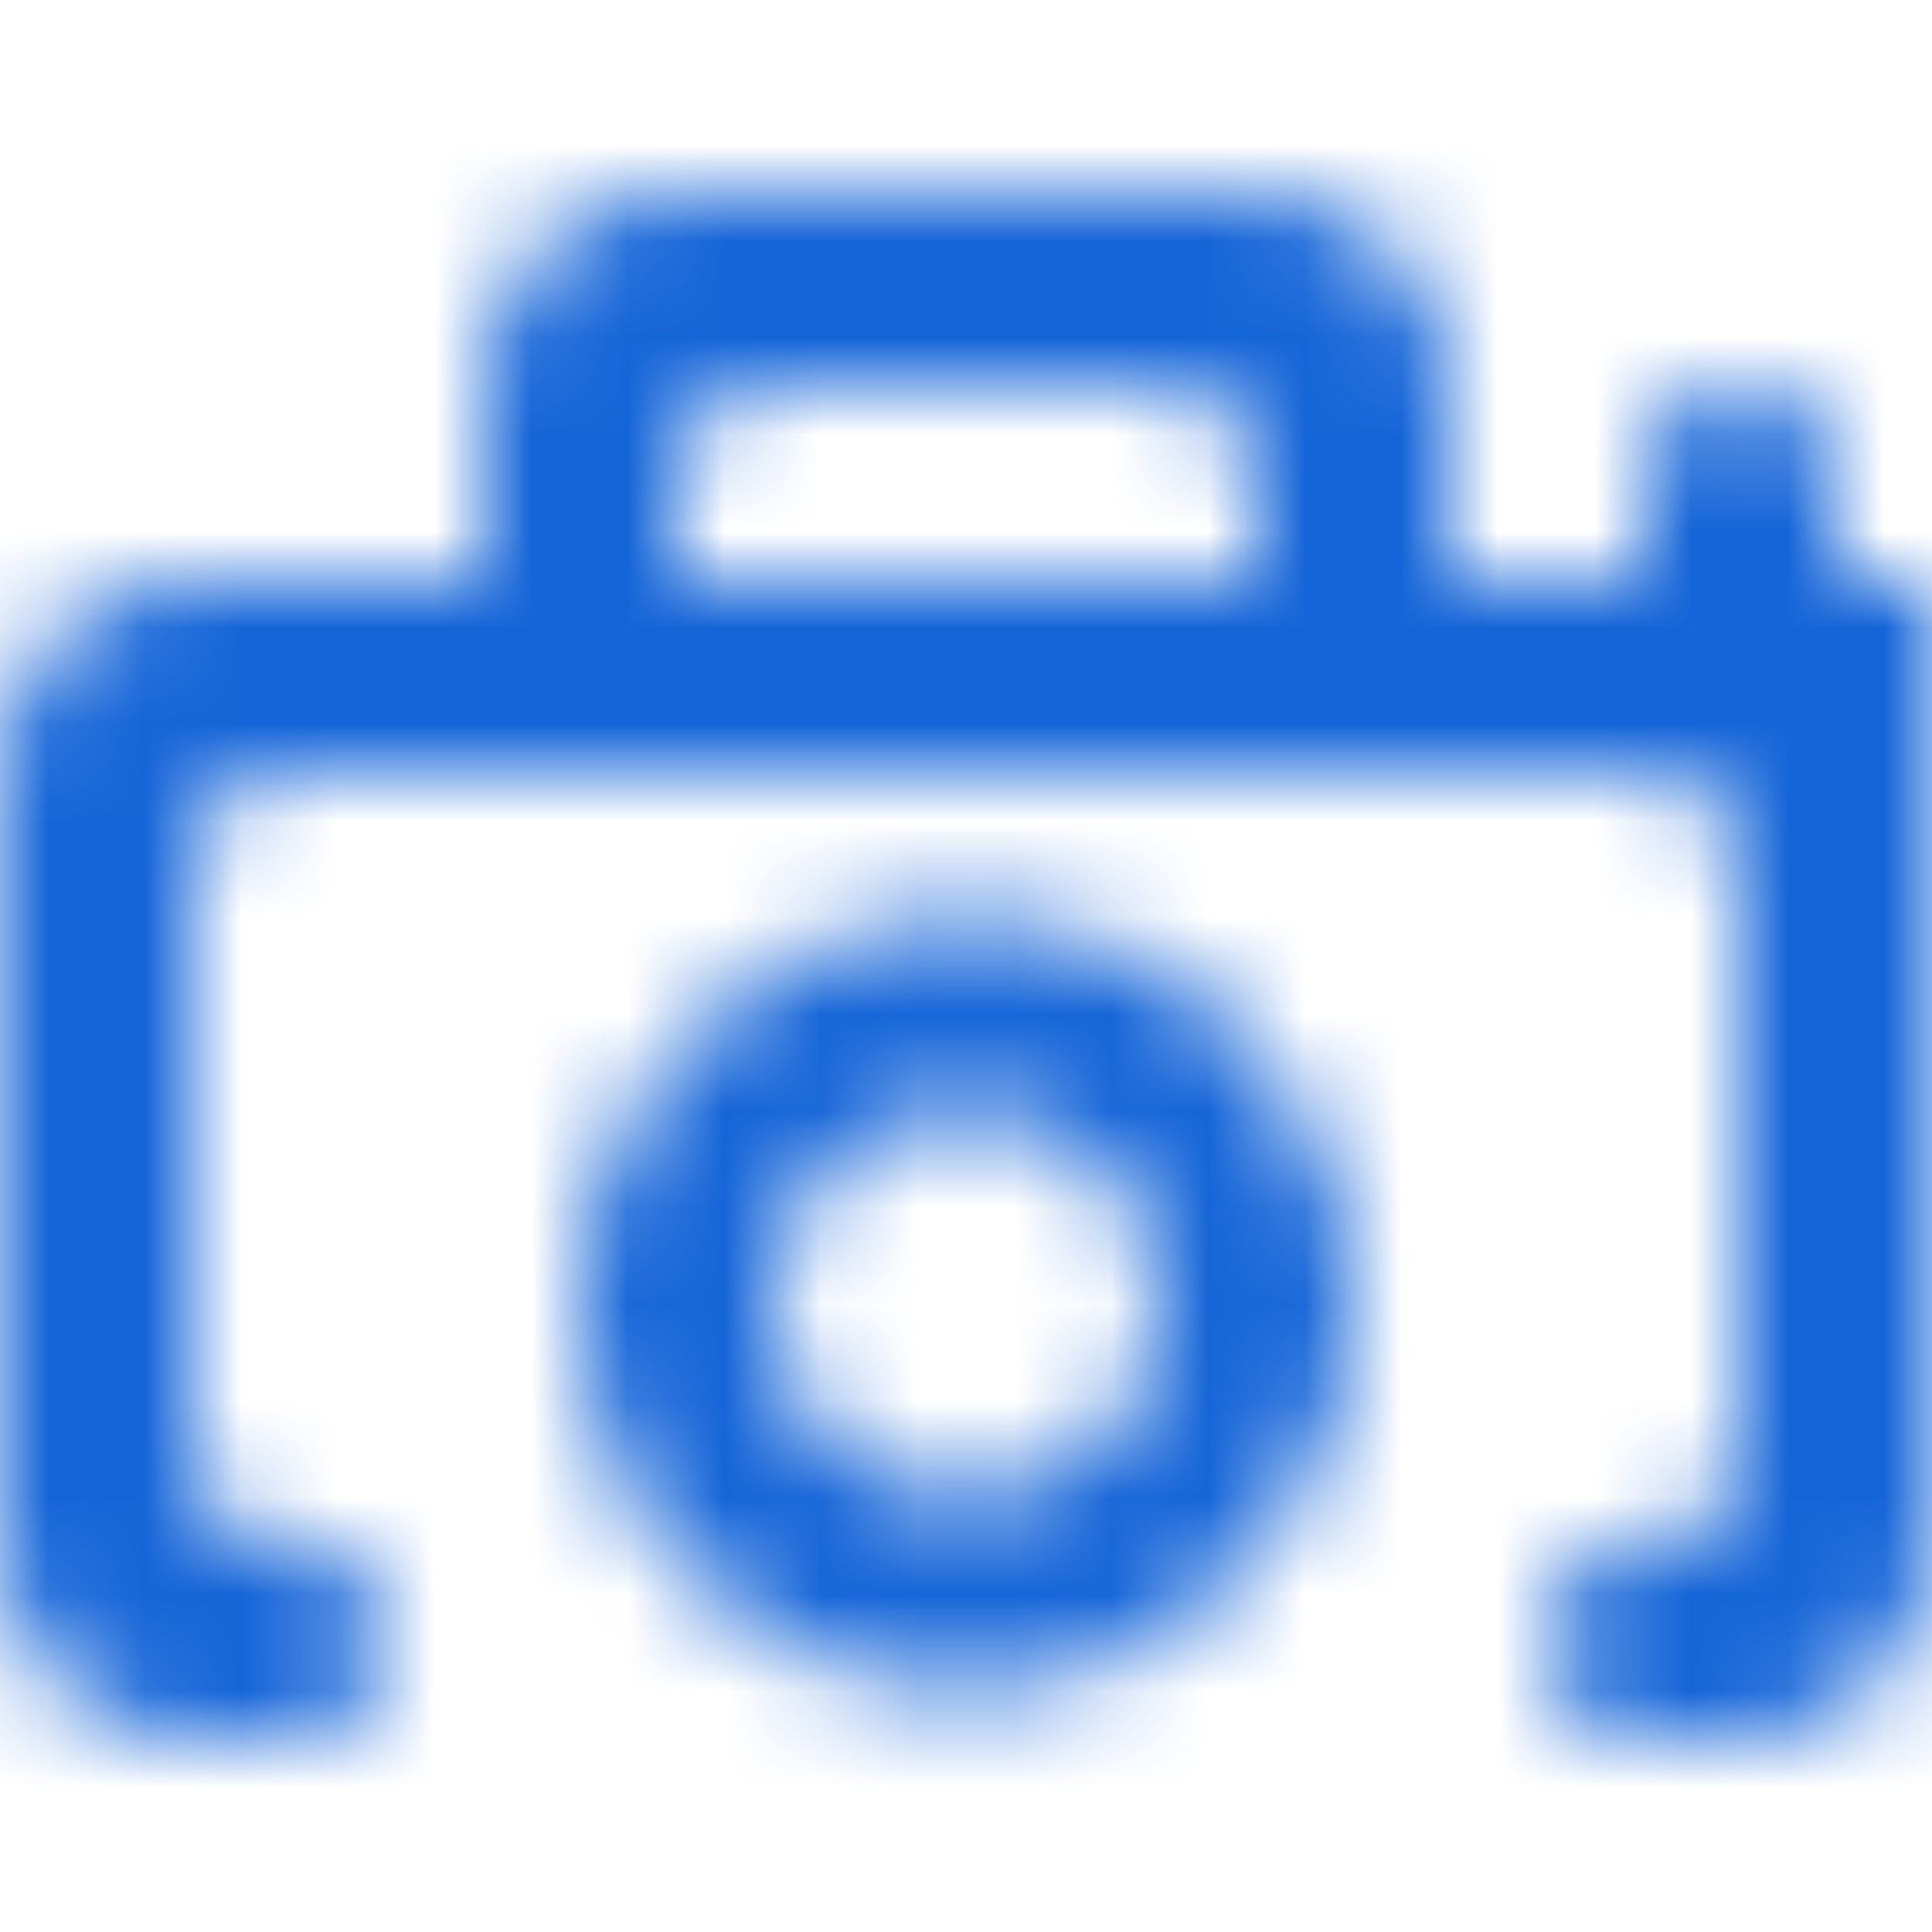 <?xml version="1.0" encoding="UTF-8"?>
<svg width="20px" height="20px" viewBox="0 0 20 20" version="1.1" xmlns="http://www.w3.org/2000/svg" xmlns:xlink="http://www.w3.org/1999/xlink">
    <!-- Generator: sketchtool 61.2 (101010) - https://sketch.com -->
    <title>4B1C7D43-6A2F-4049-B01F-ECDE8363CC14</title>
    <desc>Created with sketchtool.</desc>
    <defs>
        <path d="M10,9.5 C7.791,9.5 6,11.291 6,13.5 C6,15.709 7.791,17.5 10,17.5 C12.209,17.5 14,15.709 14,13.5 C14,11.291 12.209,9.5 10,9.5 L10,9.5 Z M7,6 L7,5 C7,4.448 7.448,4 8,4 L12,4 C12.552,4 13,4.448 13,5 L13,6 L7,6 Z M13,2 L7,2 C5.895,2 5,2.895 5,4 L5,6 L2,6 C0.895,6 0,6.895 0,8 L0,16 C0,17.105 0.895,18 2,18 L3,18 C3.552,18 4,17.552 4,17 C4,16.448 3.552,16 3,16 C2.448,16 2,15.552 2,15 L2,9 C2,8.448 2.448,8 3,8 L17,8 C17.552,8 18,8.448 18,9 L18,15 C18,15.552 17.552,16 17,16 C16.448,16 16,16.448 16,17 C16,17.552 16.448,18 17,18 L18,18 C19.105,18 20,17.105 20,16 L20,6 L19,6 L19,5 C19,4.448 18.552,4 18,4 C17.448,4 17,4.448 17,5 L17,6 L15,6 L15,4 C15,2.895 14.105,2 13,2 L13,2 Z M10,11.5 C11.103,11.5 12,12.397 12,13.5 C12,14.603 11.103,15.5 10,15.5 C8.897,15.5 8,14.603 8,13.5 C8,12.397 8.897,11.5 10,11.5 L10,11.5 Z" id="path-1"></path>
    </defs>
    <g id="Asset-Artboard-Page" stroke="none" stroke-width="1" fill="none" fill-rule="evenodd">
        <g id="Icon-Icon/20px/camera-[#962]">
            <mask id="mask-2" fill="white">
                <use xlink:href="#path-1"></use>
            </mask>
            <use id="camera-[#962]" fill-opacity="0" fill="#FFFFFF" xlink:href="#path-1"></use>
            <g id="⚙️Atoms/Colour/White-⚙️Atoms/Colour/Grey-Darker/1---100%" mask="url(#mask-2)" fill="#1665D8">
                <g transform="translate(-1, -1)" id="Colour">
                    <rect x="0" y="0" width="22" height="22"></rect>
                </g>
            </g>
        </g>
    </g>
</svg>